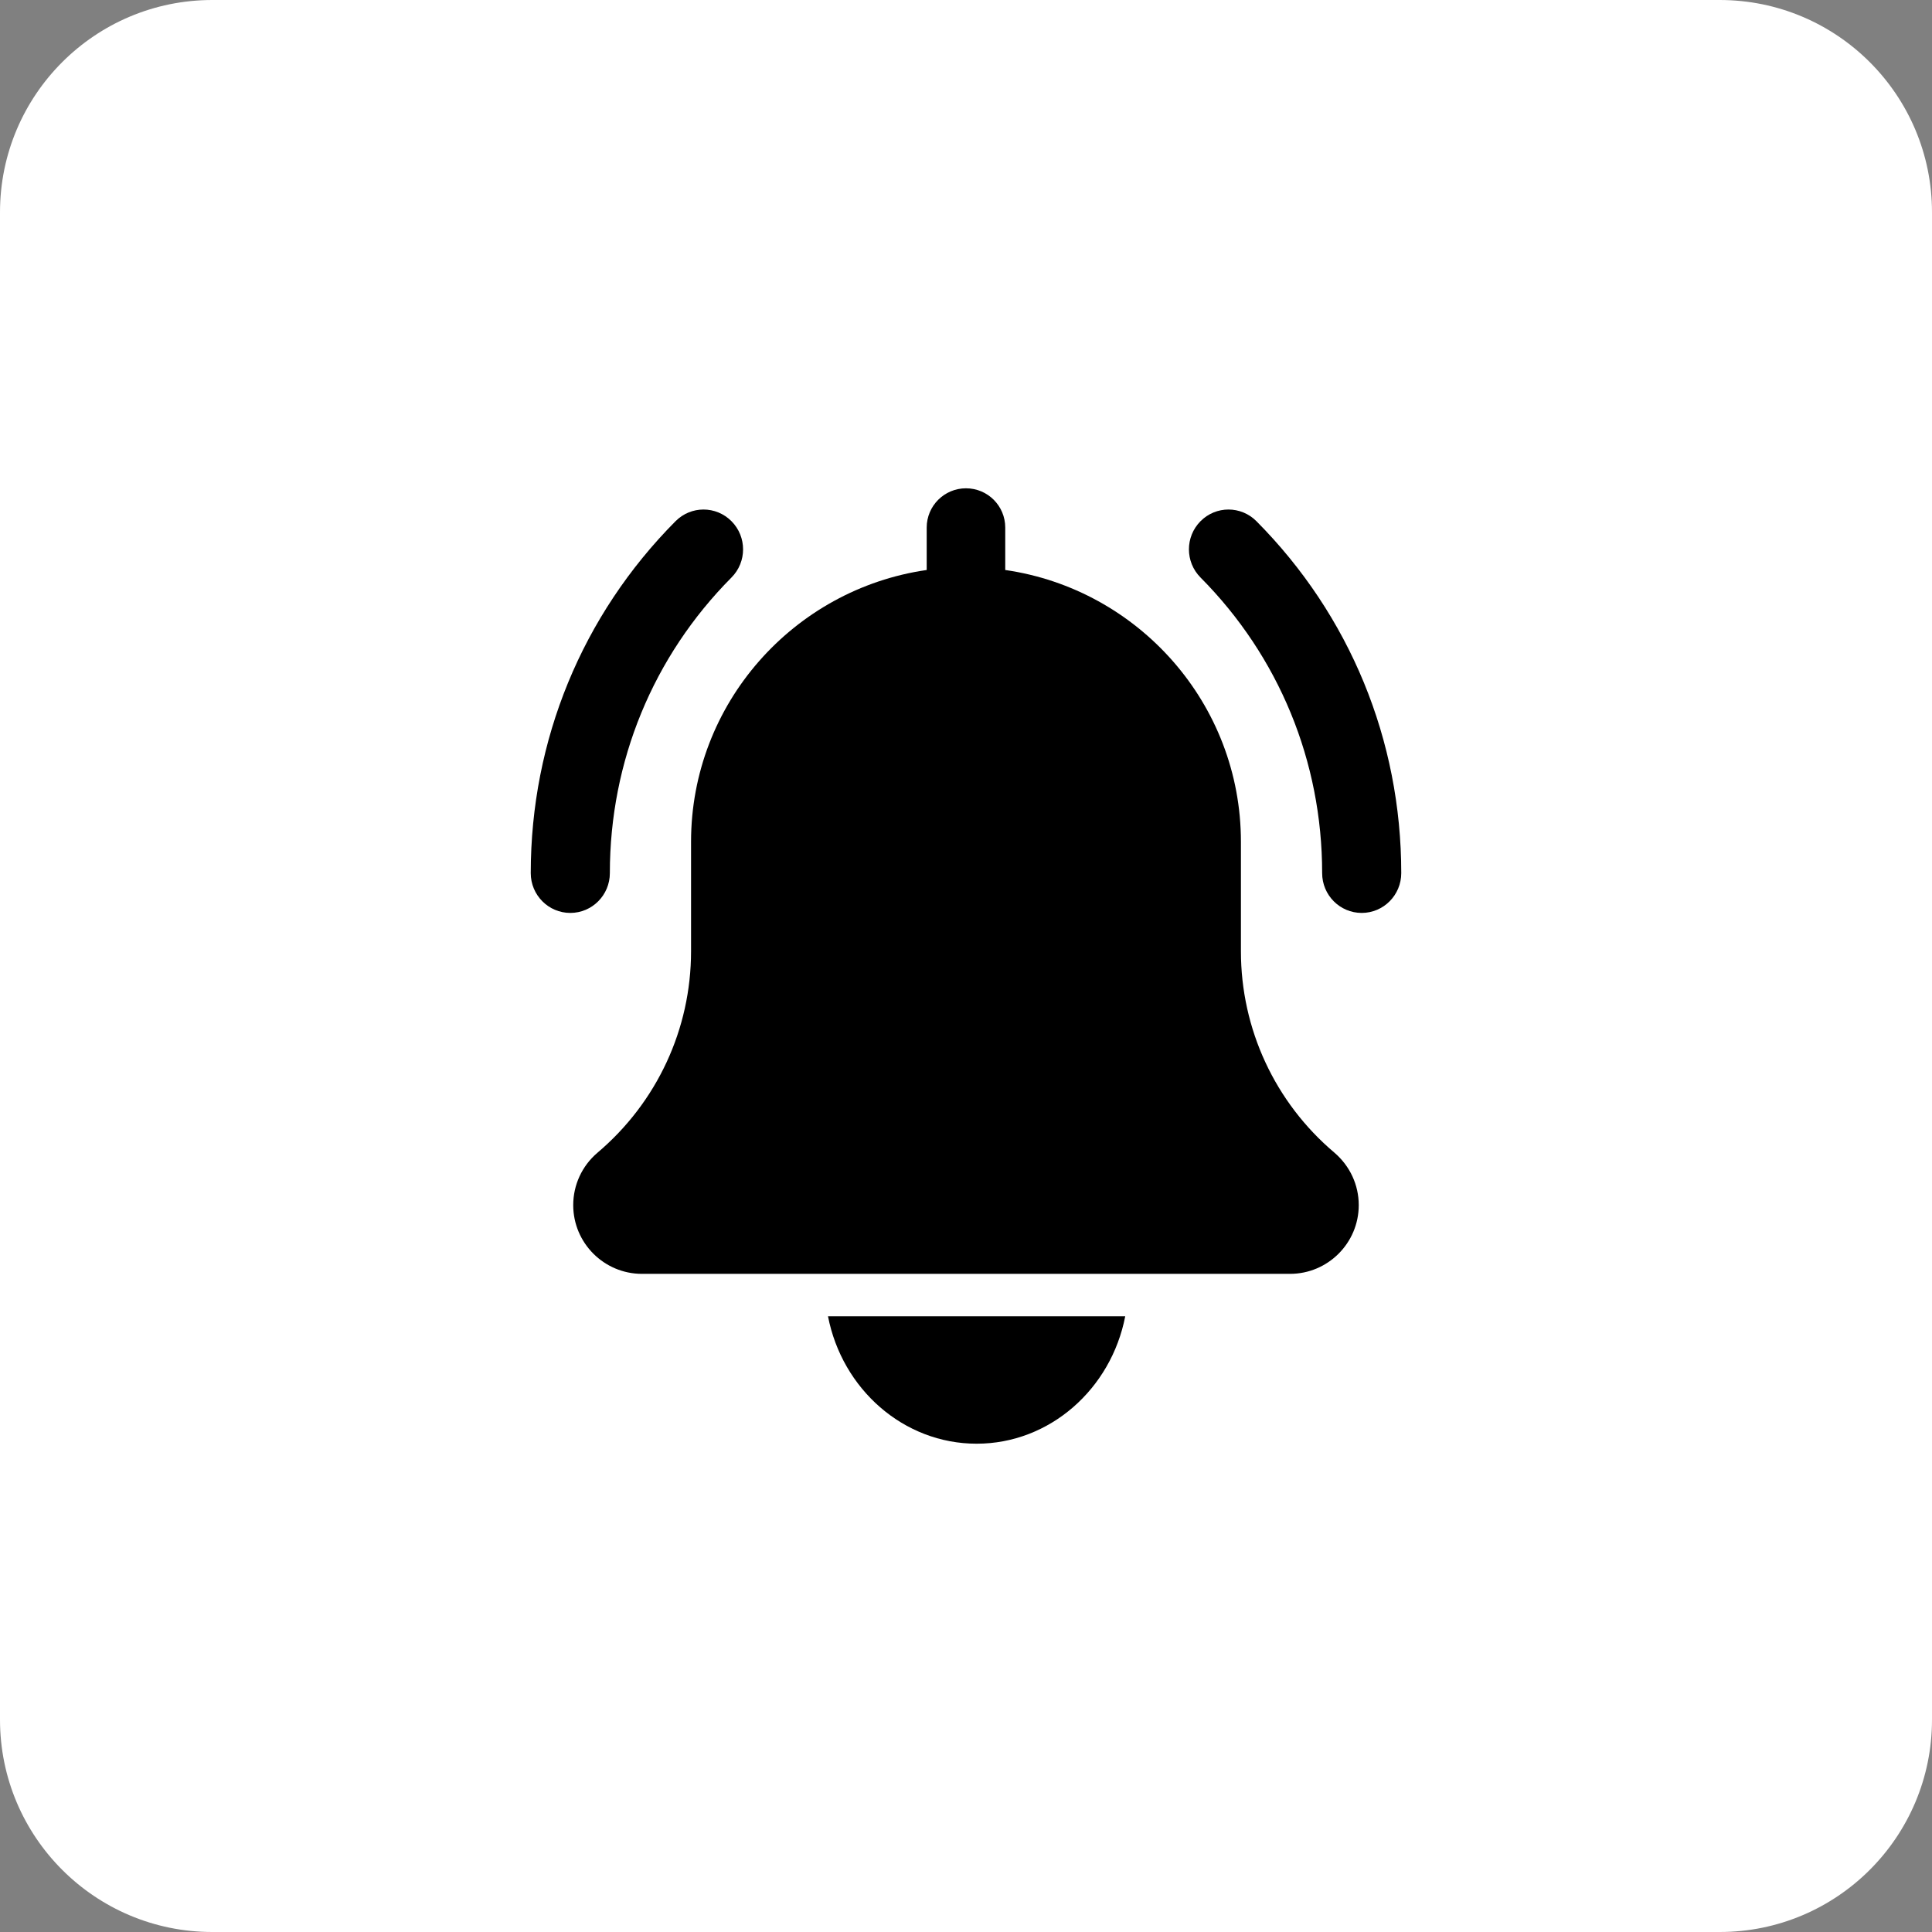 <svg width="70" height="70" viewBox="0 0 70 70" fill="none" xmlns="http://www.w3.org/2000/svg">
<rect x="0" y="0" width="70" height="70" fill="#808080" stroke="none"/>
<path d="M0 7.692C0 3.444 3.444 0 7.692 0H62.308C66.556 0 70 3.444 70 7.692V62.308C70 66.556 66.556 70 62.308 70H7.692C3.444 70 0 66.556 0 62.308V7.692Z" fill="white"/>
<path d="M49.337 33.077C48.545 33.077 47.904 32.431 47.904 31.634C47.904 27.588 46.339 23.786 43.497 20.924C42.937 20.36 42.937 19.448 43.497 18.884C44.057 18.32 44.963 18.32 45.523 18.884C48.907 22.29 50.77 26.818 50.77 31.634C50.77 32.431 50.128 33.077 49.337 33.077Z" fill="black"/>
<path d="M20.663 33.077C19.872 33.077 19.23 32.431 19.23 31.634C19.23 26.818 21.093 22.29 24.476 18.884C25.037 18.32 25.942 18.32 26.503 18.884C27.063 19.448 27.063 20.36 26.503 20.924C23.661 23.784 22.096 27.588 22.096 31.634C22.096 32.431 21.454 33.077 20.663 33.077Z" fill="black"/>
<path d="M48.346 41.761C46.195 39.942 44.961 37.284 44.961 34.468V30.5C44.961 25.492 41.241 21.347 36.422 20.652V19.115C36.422 18.328 35.785 17.692 34.999 17.692C34.214 17.692 33.576 18.328 33.576 19.115V20.652C28.756 21.347 25.038 25.492 25.038 30.5V34.468C25.038 37.284 23.804 39.942 21.64 41.772C21.086 42.246 20.769 42.935 20.769 43.663C20.769 45.037 21.886 46.154 23.259 46.154H46.74C48.113 46.154 49.23 45.037 49.23 43.663C49.23 42.935 48.913 42.246 48.346 41.761Z" fill="black"/>
<path d="M35.385 52.308C38.039 52.308 40.259 50.322 40.769 47.692H30C30.51 50.322 32.73 52.308 35.385 52.308Z" fill="black"/>
</svg>
